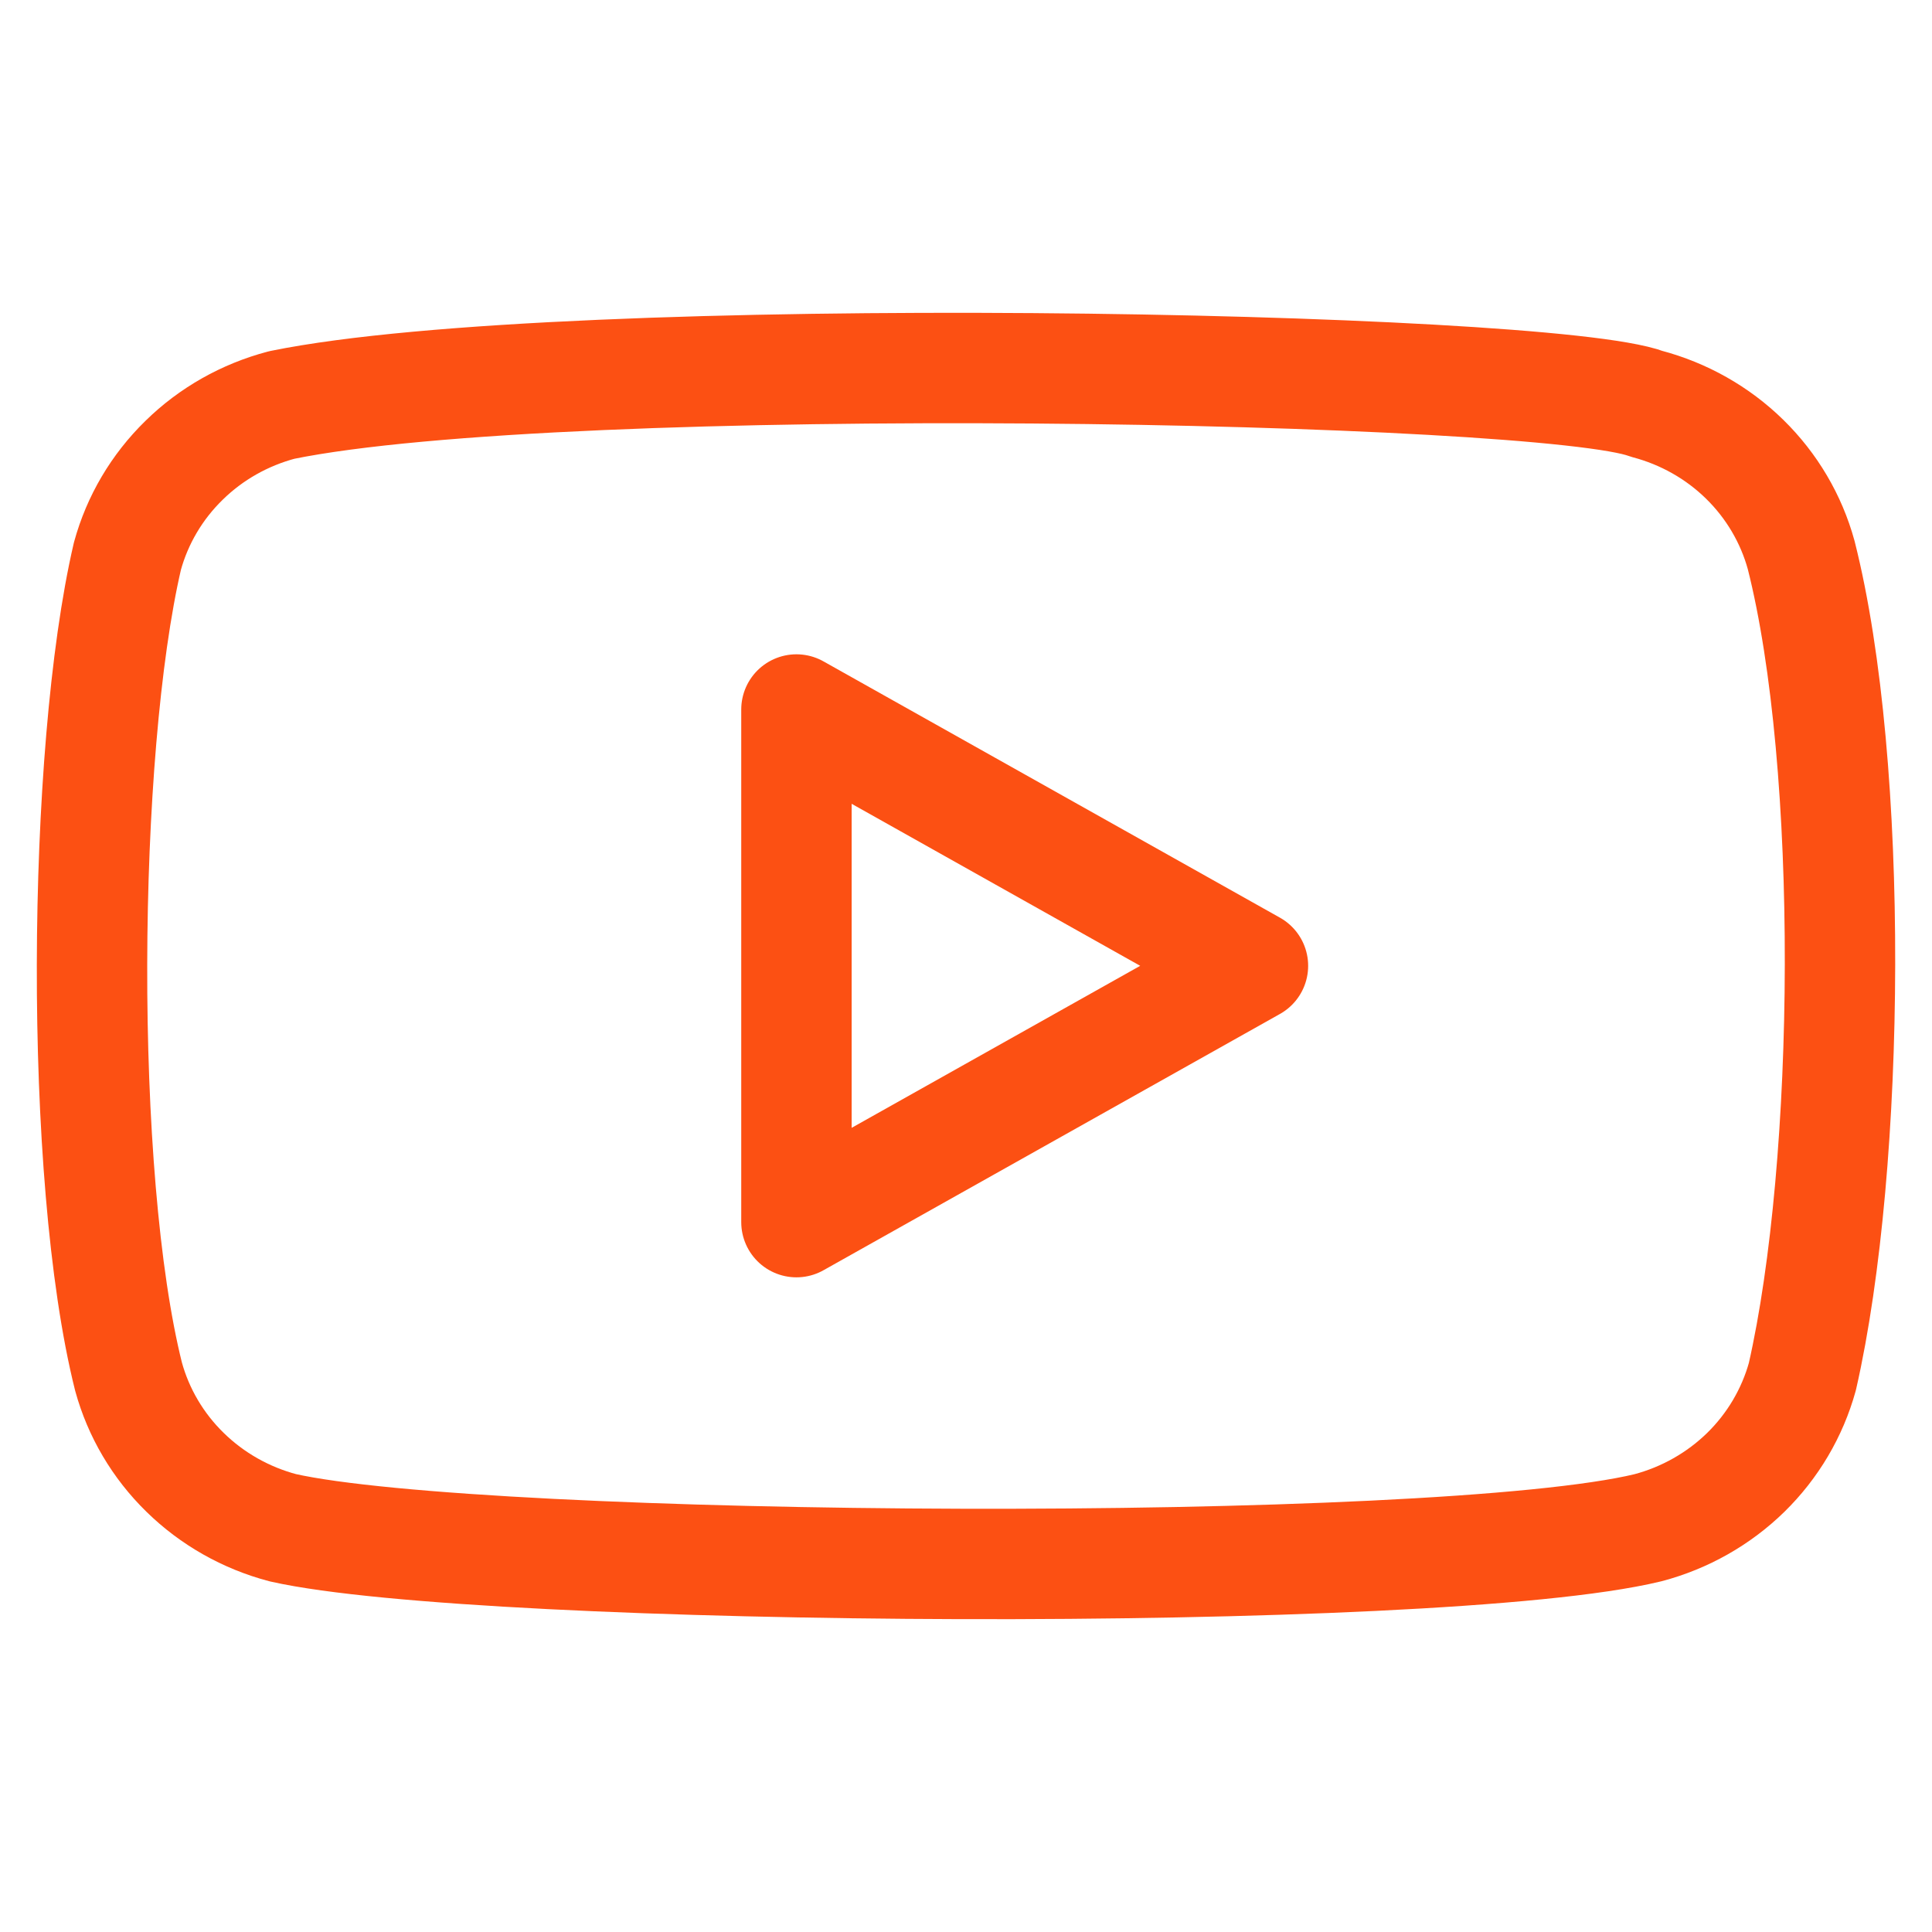 <svg width="21" height="21" viewBox="0 0 21 21" fill="none" xmlns="http://www.w3.org/2000/svg">
<path d="M19.578 6.033C19.47 5.639 19.258 5.28 18.964 4.992C18.669 4.703 18.302 4.496 17.9 4.39C16.801 3.974 6.152 3.771 3.063 4.402C2.661 4.508 2.294 4.715 2 5.004C1.705 5.292 1.493 5.651 1.385 6.045C0.889 8.176 0.851 12.784 1.397 14.963C1.505 15.357 1.717 15.716 2.012 16.004C2.306 16.292 2.673 16.5 3.075 16.606C5.252 17.096 15.602 17.165 17.912 16.606C18.314 16.5 18.681 16.292 18.976 16.004C19.27 15.716 19.482 15.357 19.591 14.963C20.12 12.641 20.157 8.319 19.578 6.033Z" stroke="#FC5013" stroke-width="1.2" stroke-linecap="round" stroke-linejoin="round"/>
<path d="M13.619 10.498L8.657 7.712V13.284L13.619 10.498Z" stroke="#FC5013" stroke-width="1.2" stroke-linecap="round" stroke-linejoin="round"/>
</svg>
